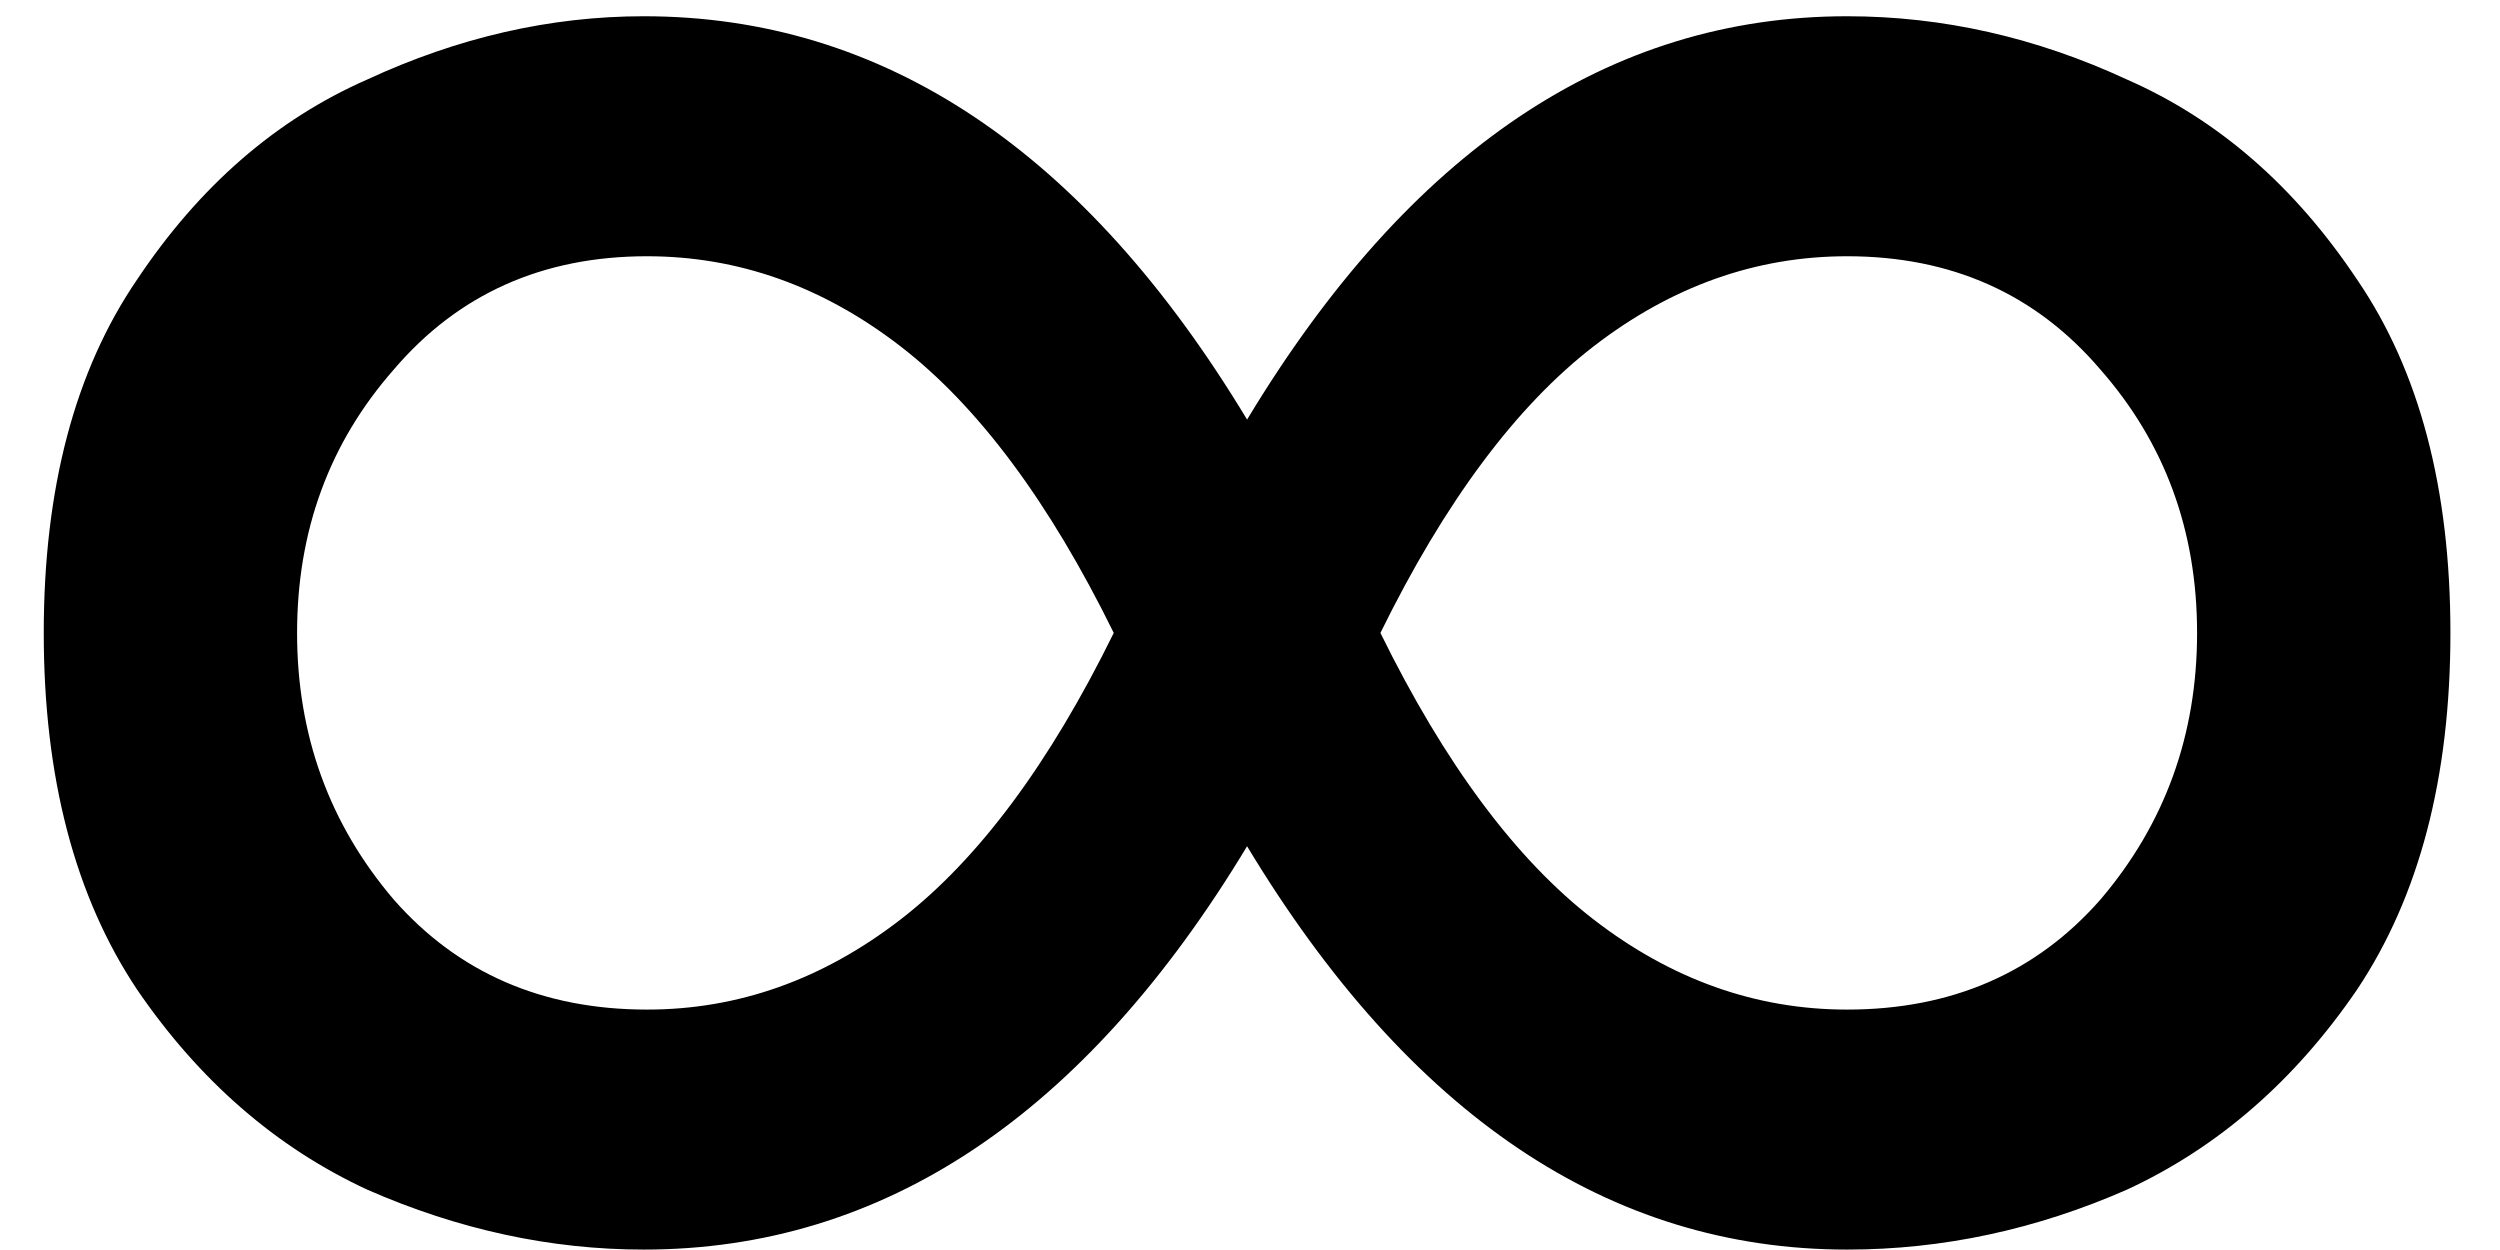 <?xml version="1.0" encoding="UTF-8"?> <svg xmlns="http://www.w3.org/2000/svg" width="48" height="24" viewBox="0 0 48 24" fill="none"> <path d="M23.944 16.248C20.829 21.411 16.968 23.992 12.36 23.992C10.568 23.992 8.797 23.608 7.048 22.84C5.299 22.029 3.827 20.749 2.632 19C1.437 17.208 0.84 14.925 0.84 12.152C0.84 9.379 1.437 7.117 2.632 5.368C3.827 3.576 5.299 2.296 7.048 1.528C8.797 0.717 10.568 0.312 12.36 0.312C16.968 0.312 20.829 2.893 23.944 8.056C27.059 2.893 30.899 0.312 35.464 0.312C37.299 0.312 39.091 0.717 40.84 1.528C42.589 2.296 44.061 3.576 45.256 5.368C46.451 7.117 47.048 9.379 47.048 12.152C47.048 14.925 46.451 17.208 45.256 19C44.061 20.749 42.589 22.029 40.84 22.84C39.091 23.608 37.299 23.992 35.464 23.992C30.899 23.992 27.059 21.411 23.944 16.248ZM5.704 12.152C5.704 14.115 6.323 15.821 7.56 17.272C8.797 18.68 10.419 19.384 12.424 19.384C14.173 19.384 15.795 18.808 17.288 17.656C18.781 16.504 20.147 14.669 21.384 12.152C20.147 9.635 18.781 7.8 17.288 6.648C15.795 5.496 14.173 4.92 12.424 4.92C10.419 4.92 8.797 5.645 7.56 7.096C6.323 8.504 5.704 10.189 5.704 12.152ZM42.184 12.152C42.184 10.189 41.565 8.504 40.328 7.096C39.091 5.645 37.469 4.92 35.464 4.92C33.715 4.92 32.093 5.496 30.6 6.648C29.107 7.8 27.741 9.635 26.504 12.152C27.741 14.669 29.107 16.504 30.6 17.656C32.093 18.808 33.715 19.384 35.464 19.384C37.469 19.384 39.091 18.68 40.328 17.272C41.565 15.821 42.184 14.115 42.184 12.152Z" fill="black"></path> </svg> 